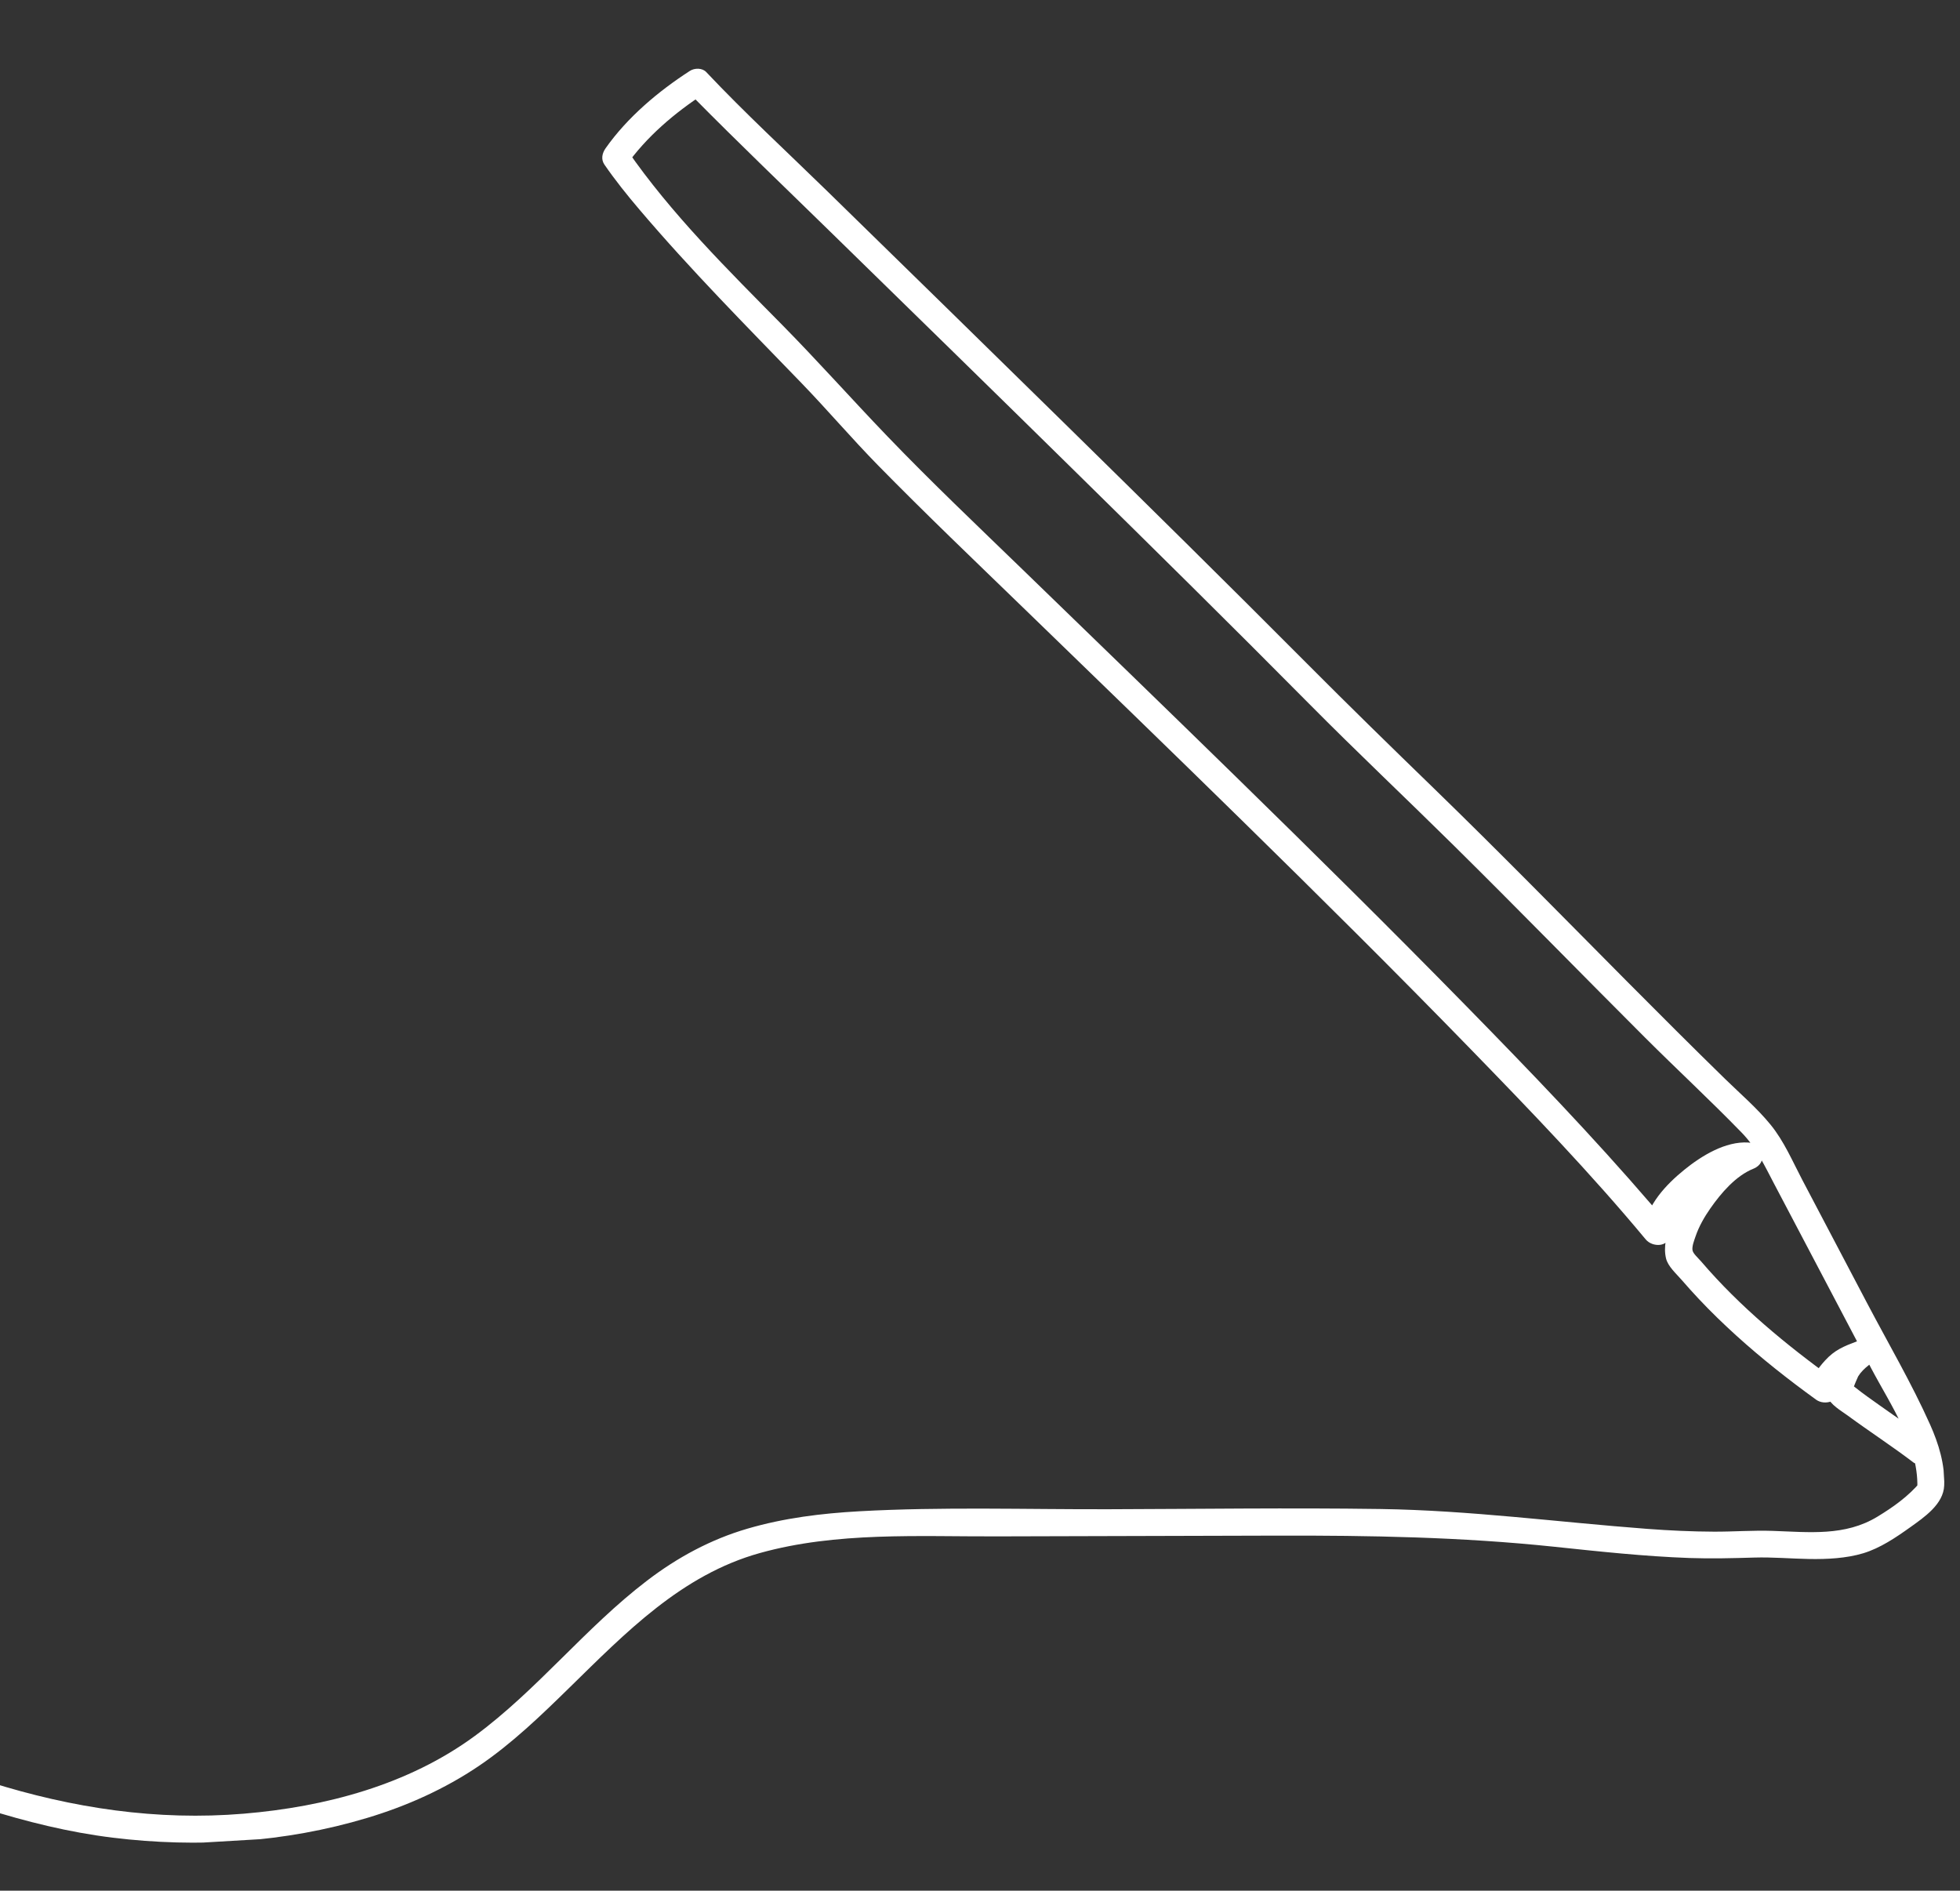 <svg width="198" height="191" viewBox="0 0 198 191" fill="none" xmlns="http://www.w3.org/2000/svg">
<rect x="0" y="0" width="198" height="191" fill="#333333" stroke="none"/>
<g clip-path="url(#clip0_171_203)">
<path d="M193.379 147.801C191.187 146.13 188.868 144.624 186.646 142.993C185.979 142.505 184.902 141.91 184.608 141.079C183.901 139.091 185.819 136.779 187.242 135.677L188.437 138.093C187.744 138.357 187.129 138.47 186.612 139.028C186.325 139.339 185.663 139.852 185.734 140.305C185.936 141.593 184.32 142.016 183.471 141.402C180.669 139.375 177.948 137.23 175.384 134.906C174.071 133.716 172.798 132.48 171.588 131.192C171.006 130.574 170.44 129.943 169.884 129.302C169.328 128.66 168.501 127.936 168.306 127.137C167.75 124.847 169.492 122.039 170.744 120.278C172.138 118.318 173.992 116.402 176.26 115.495L176.777 118.136C174.993 118.024 173.247 119.188 171.903 120.237C170.497 121.338 168.948 122.882 168.72 124.74C168.561 126.023 166.926 126.011 166.257 125.213C160.692 118.518 154.634 112.229 148.568 105.988C140.986 98.189 133.261 90.529 125.494 82.91C118.201 75.757 110.857 68.652 103.518 61.54C98.55 56.726 93.541 51.946 88.696 47.005C86.039 44.295 83.578 41.399 80.936 38.666C75.378 32.918 69.778 27.271 64.598 21.174C63.355 19.713 62.155 18.217 61.063 16.633C60.688 16.09 60.831 15.472 61.178 14.978C63.369 11.861 66.495 9.227 69.686 7.166C70.153 6.861 70.932 6.842 71.345 7.28C75.265 11.438 79.503 15.338 83.588 19.329C91.602 27.162 99.622 34.995 107.615 42.846C115.788 50.871 123.945 58.908 132.024 67.026C136.262 71.285 140.549 75.471 144.864 79.655C151.475 86.075 157.927 92.663 164.42 99.204C167.678 102.482 170.946 105.749 174.255 108.981C175.806 110.494 177.488 111.934 178.858 113.61C180.227 115.287 181.072 117.299 182.054 119.167C184.254 123.345 186.453 127.524 188.647 131.704C190.773 135.746 193.114 139.742 194.98 143.913C195.841 145.837 196.489 147.943 196.403 150.07C196.329 151.952 194.401 153.263 192.973 154.284C191.546 155.304 189.937 156.395 188.229 156.91C186.52 157.425 184.58 157.524 182.747 157.491C180.913 157.458 179.061 157.291 177.217 157.346C175.035 157.41 172.863 157.468 170.678 157.391C166.095 157.227 161.536 156.73 156.978 156.25C147.642 155.269 138.355 155.107 128.976 155.13C119.553 155.156 110.13 155.182 100.707 155.207C92.772 155.232 84.49 154.733 76.763 156.889C68.848 159.094 63.209 164.929 57.511 170.502C54.647 173.305 51.719 176.134 48.386 178.389C44.937 180.721 41.083 182.451 37.098 183.645C28.819 186.138 19.951 186.697 11.39 185.643C6.959 185.101 2.655 184.029 -1.594 182.692C-5.843 181.355 -9.973 179.913 -14.349 179.384C-23.139 178.316 -31.672 181.951 -40.445 181.731C-44.364 181.632 -48.212 180.816 -51.641 178.875C-53.158 178.018 -51.94 175.59 -50.411 176.452C-43.017 180.633 -34.475 178.711 -26.579 177.394C-22.186 176.66 -17.771 176.181 -13.332 176.782C-8.892 177.384 -5.065 178.757 -1.021 180.035C7.322 182.663 15.874 183.952 24.628 183.22C32.862 182.531 41.234 180.315 47.967 175.366C54.276 170.726 59.14 164.425 65.367 159.676C68.433 157.334 71.792 155.513 75.505 154.428C79.218 153.343 82.996 152.884 86.799 152.67C95.171 152.206 103.625 152.488 112.007 152.464C121.152 152.439 130.308 152.309 139.451 152.441C148.502 152.574 157.409 153.77 166.421 154.449C168.66 154.616 170.901 154.722 173.148 154.73C175.121 154.738 177.096 154.583 179.068 154.651C182.766 154.775 186.378 155.213 189.666 153.212C191.282 152.229 192.788 151.155 194.01 149.7L193.67 150.684C193.992 146.187 191.018 142.005 189.01 138.19C186.848 134.085 184.691 129.98 182.528 125.869C181.429 123.78 180.329 121.69 179.229 119.601C178.271 117.775 177.409 115.922 175.952 114.425C172.764 111.142 169.396 108.028 166.158 104.793C159.691 98.331 153.307 91.783 146.804 85.357C141.97 80.583 137.033 75.93 132.25 71.099C124.405 63.18 116.468 55.353 108.52 47.537C100.399 39.547 92.246 31.586 84.099 23.625C79.406 19.033 74.651 14.494 70.04 9.822C69.872 9.652 69.704 9.483 69.541 9.307L71.199 9.421C68.181 11.374 65.285 13.831 63.214 16.778L63.328 15.122C67.79 21.599 73.55 27.276 79.054 32.858C82.662 36.524 86.073 40.359 89.634 44.065C94.073 48.688 98.734 53.107 103.337 57.568C110.514 64.526 117.702 71.478 124.848 78.465C132.672 86.113 140.454 93.808 148.113 101.624C154.513 108.16 160.878 114.764 166.845 121.706C167.412 122.364 167.97 123.027 168.527 123.696L166.064 124.169C166.365 121.713 168.315 119.66 170.151 118.17C171.883 116.766 174.296 115.274 176.621 115.419C178.109 115.51 178.65 117.453 177.138 118.06C175.343 118.781 173.861 120.529 172.781 122.073C172.178 122.935 171.624 123.899 171.286 124.898C171.156 125.281 170.918 125.872 170.975 126.282C171.023 126.633 171.499 127.029 171.868 127.454C175.757 132 180.445 135.863 185.285 139.357L183.023 140.455C182.839 139.279 183.623 138.259 184.37 137.437C185.343 136.372 186.248 136.014 187.564 135.511C189.073 134.938 189.922 137.02 188.76 137.927C188.359 138.239 187.982 138.604 187.714 139.039C187.694 139.073 187.223 140.135 187.282 140.12C187.427 140.085 186.53 139.479 187.071 139.877C187.18 139.958 187.278 140.05 187.381 140.131C188.188 140.78 189.04 141.371 189.888 141.974C191.653 143.235 193.469 144.438 195.198 145.75C196.591 146.81 194.776 148.839 193.389 147.784L193.379 147.801Z" fill="white"/>
</g>
<defs>
<clipPath id="clip0_171_203">
<rect width="250" height="176" fill="white" transform="matrix(-0.998 0.059 0.059 0.998 187.562 0)"/>
</clipPath>
</defs>
</svg>
